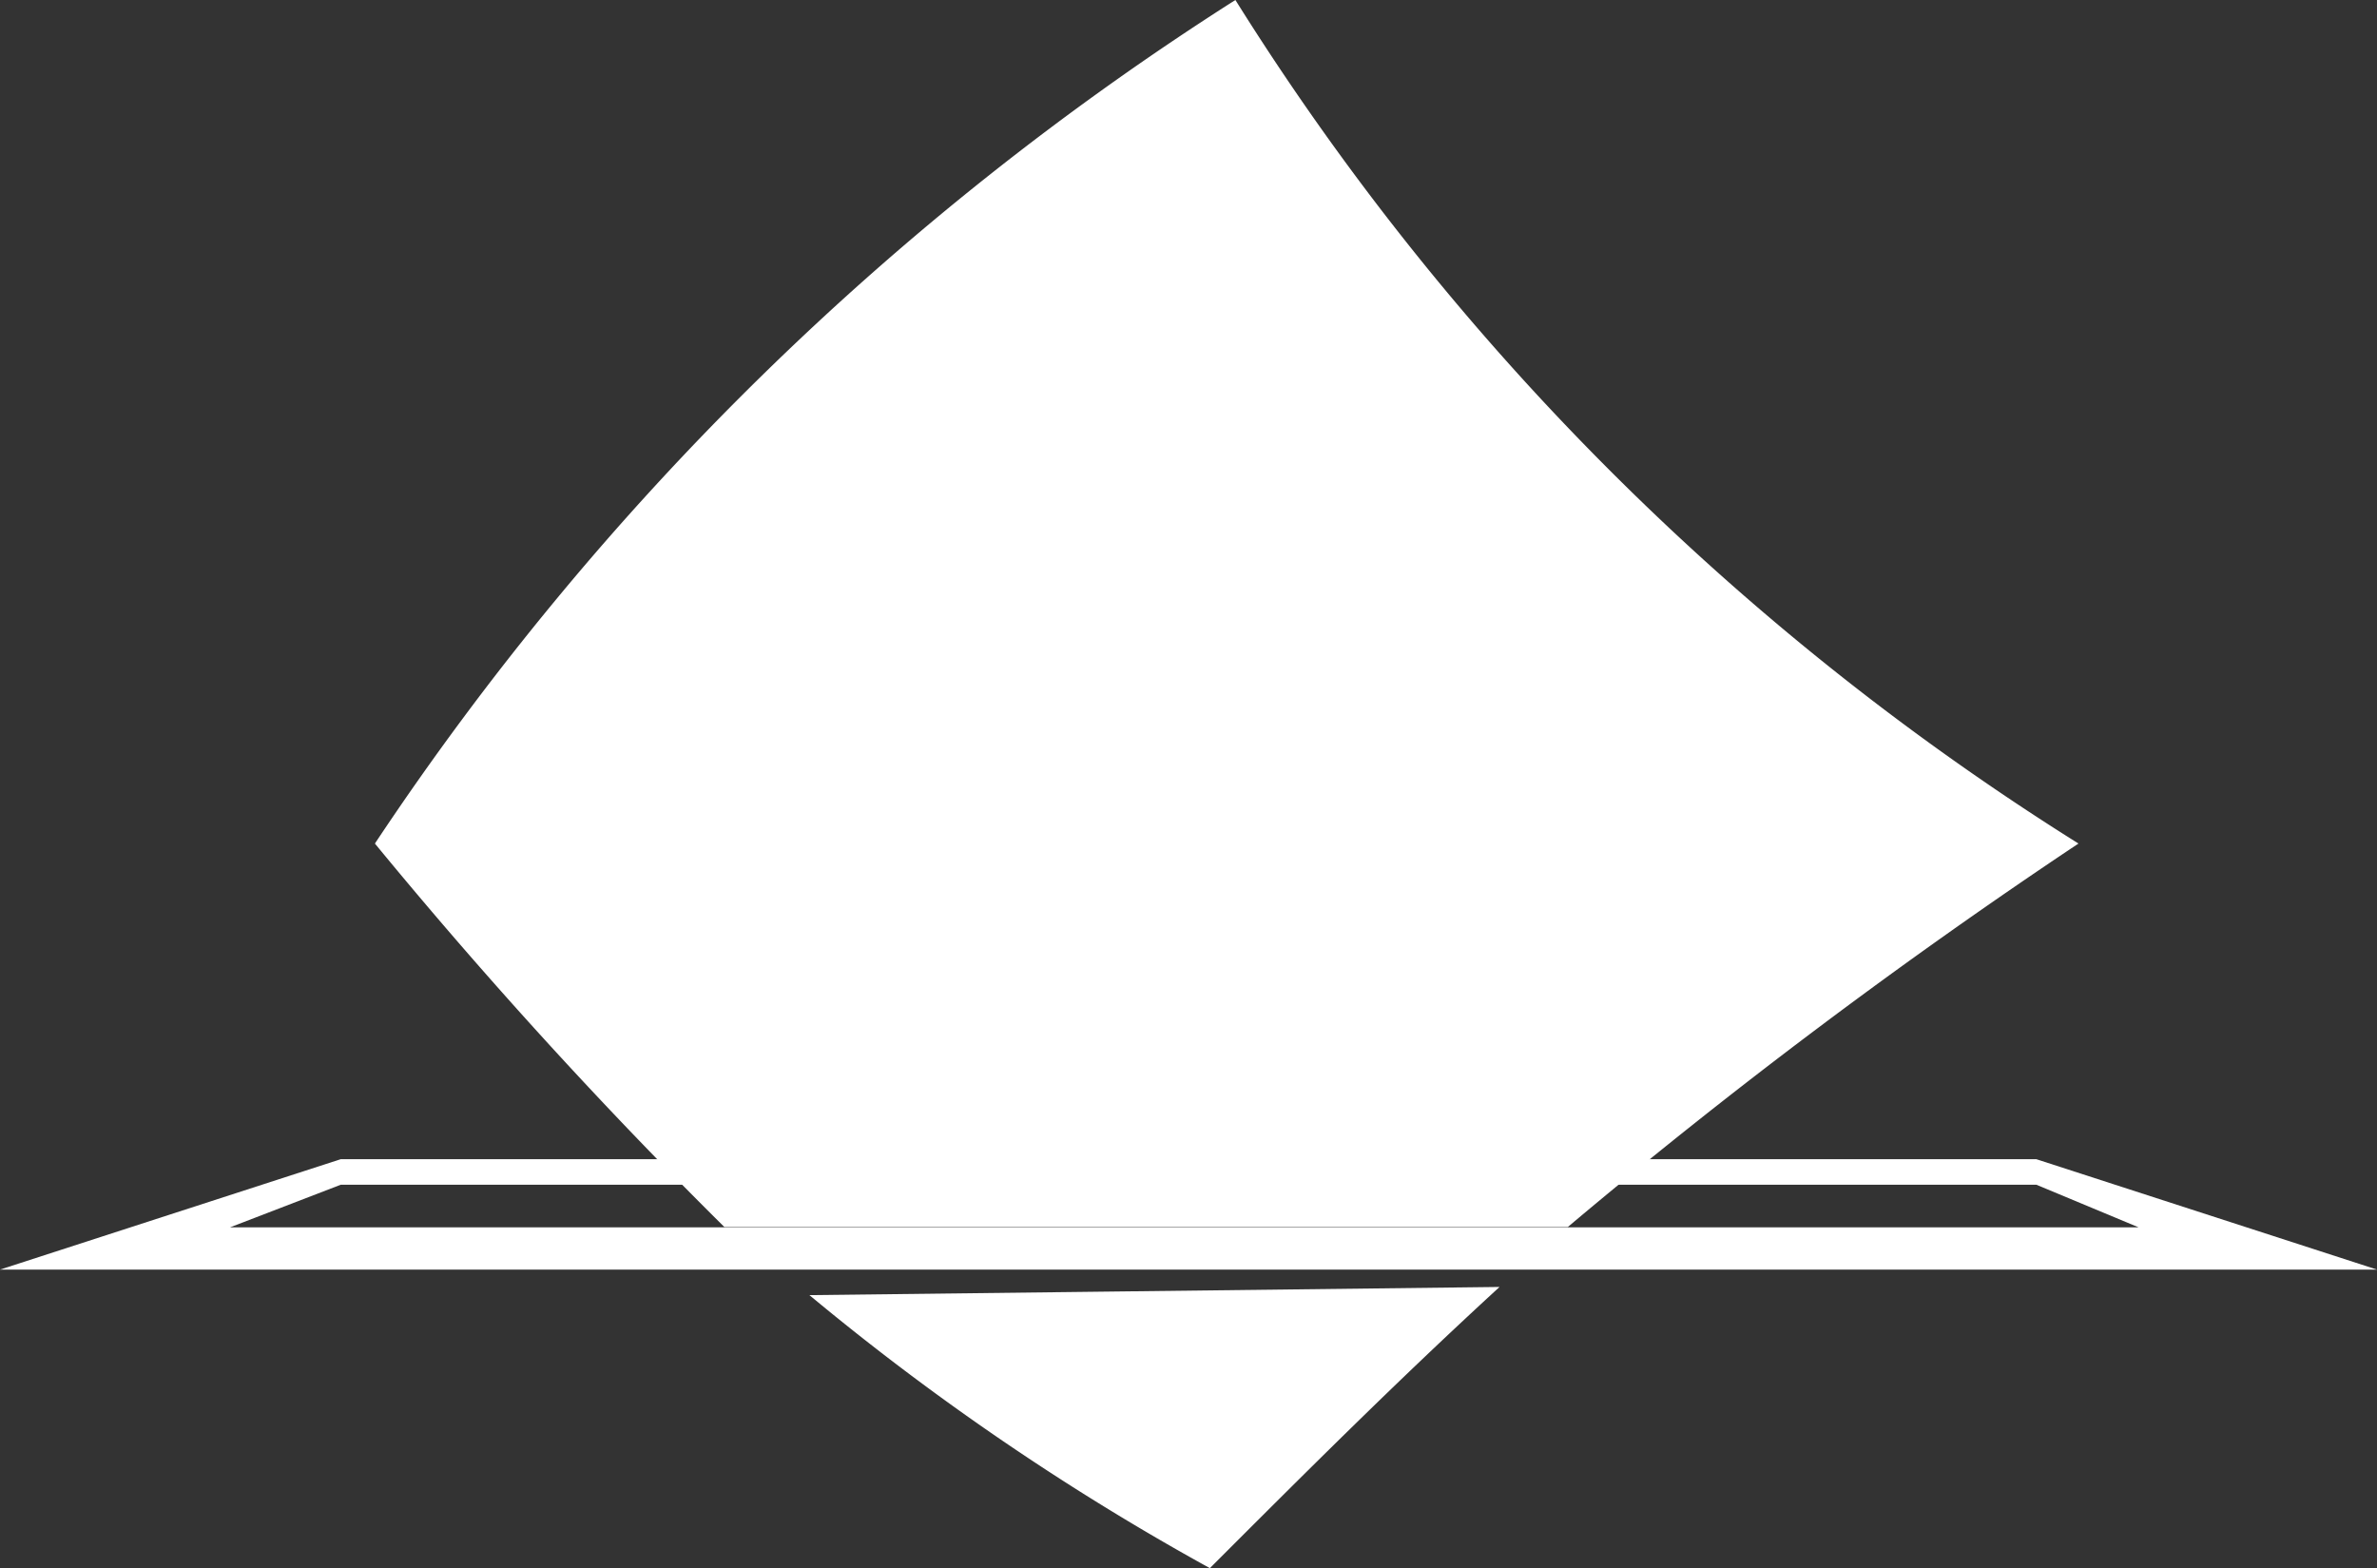 <svg id="Grupo_14271" data-name="Grupo 14271" xmlns="http://www.w3.org/2000/svg" width="35.759" height="23.589" viewBox="0 0 35.759 23.589">
  <rect x="0" y="0" width="35.759" height="23.589" fill="#333333" stroke="none"/>
  <path id="Trazado_5930" data-name="Trazado 5930" d="M5.127,11H30.634l1.538.641H3.461Zm25.506-.384H5.127L0,12.277H35.759Z" transform="translate(0 6.821)" fill="#fff"/>
  <path id="Trazado_5931" data-name="Trazado 5931" d="M8.69,18.457H21.379a85.72,85.72,0,0,1,7.682-5.768A40,40,0,0,1,16.378,0,43.647,43.647,0,0,0,3.433,12.689,76.279,76.279,0,0,0,8.69,18.457" transform="translate(2.207)" fill="#fff"/>
  <path id="Trazado_5932" data-name="Trazado 5932" d="M7.412,11.907a38.324,38.324,0,0,0,6.024,4.107c1.41-1.41,2.819-2.819,4.358-4.23Z" transform="translate(4.765 7.575)" fill="#fff"/>
</svg>
